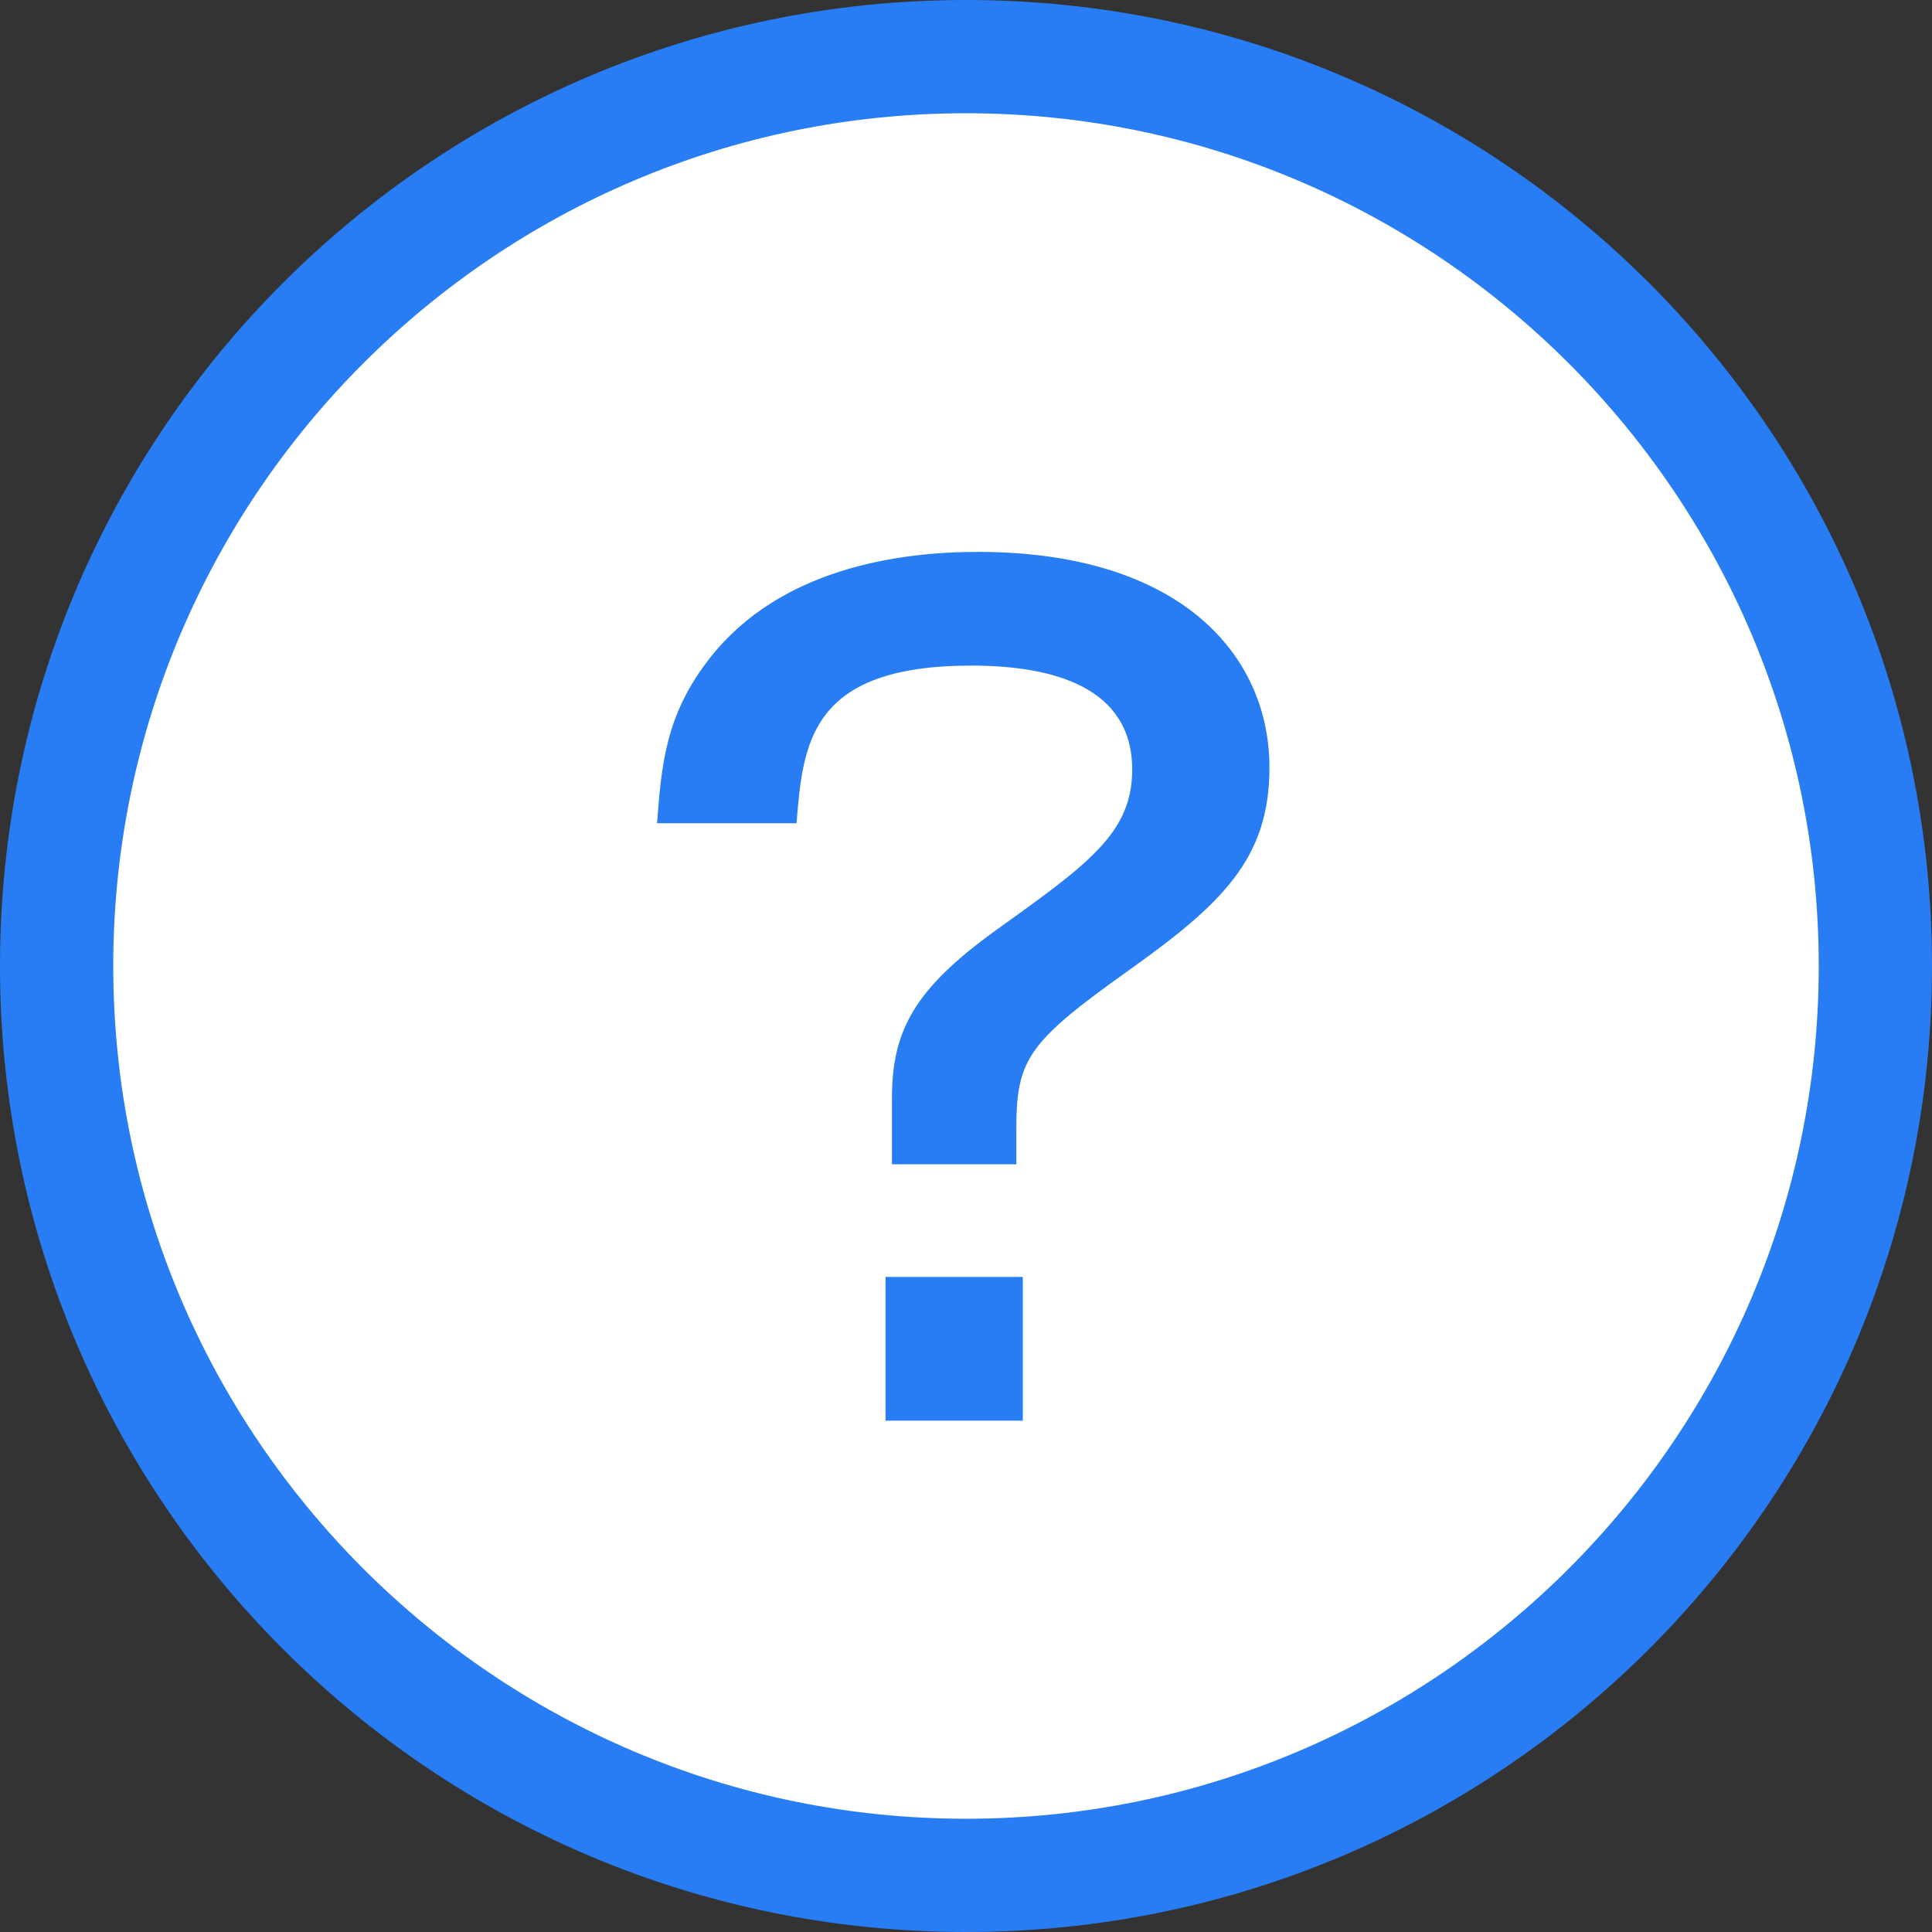 <?xml version="1.0" encoding="UTF-8"?>
<svg id="_レイヤー_2" data-name="レイヤー 2" xmlns="http://www.w3.org/2000/svg" viewBox="0 0 34.118 34.118">
  <rect x="0" y="0" width="34.118" height="34.118" fill="#333333" stroke="none"/>
  <defs>
    <style>
      .cls-1 {
        fill: #287df4;
      }

      .cls-1, .cls-2 {
        stroke-width: 0px;
      }

      .cls-2 {
        fill: #fff;
      }
    </style>
  </defs>
  <g id="layout">
    <g>
      <g>
        <path class="cls-2" d="M17.059,33.118C8.204,33.118 1,25.914 1,17.059S8.204,1,17.059,1c8.855,0,16.059,7.204,16.059,16.059s-7.204,16.059-16.059,16.059Z"/>
        <path class="cls-1" d="M17.059,2c8.304,0,15.059,6.756,15.059,15.059s-6.756,15.059-15.059,15.059S2,25.363,2,17.059,8.756,2,17.059,2M17.059,0C7.638,0,0,7.638,0,17.059s7.638,17.059,17.059,17.059,17.059-7.638,17.059-17.059S26.481,0,17.059,0h0Z"/>
      </g>
      <path class="cls-1" d="M15.751,19.405c0-1.193.379-1.932,1.857-2.992,1.61-1.156,2.386-1.704,2.386-2.822,0-1.459-1.401-1.837-2.841-1.837-2.859,0-2.973,1.382-3.087,2.784h-2.463c.077-.985.133-1.913.947-2.935,1.231-1.554,3.295-1.857,4.716-1.857,3.599,0,5.152,1.837,5.152,3.807,0,1.61-.834,2.405-2.481,3.58-1.781,1.268-1.989,1.572-1.989,2.803v.625h-2.197v-1.156ZM18.062,25.088h-2.424v-2.538h2.424v2.538Z"/>
    </g>
  </g>
</svg>